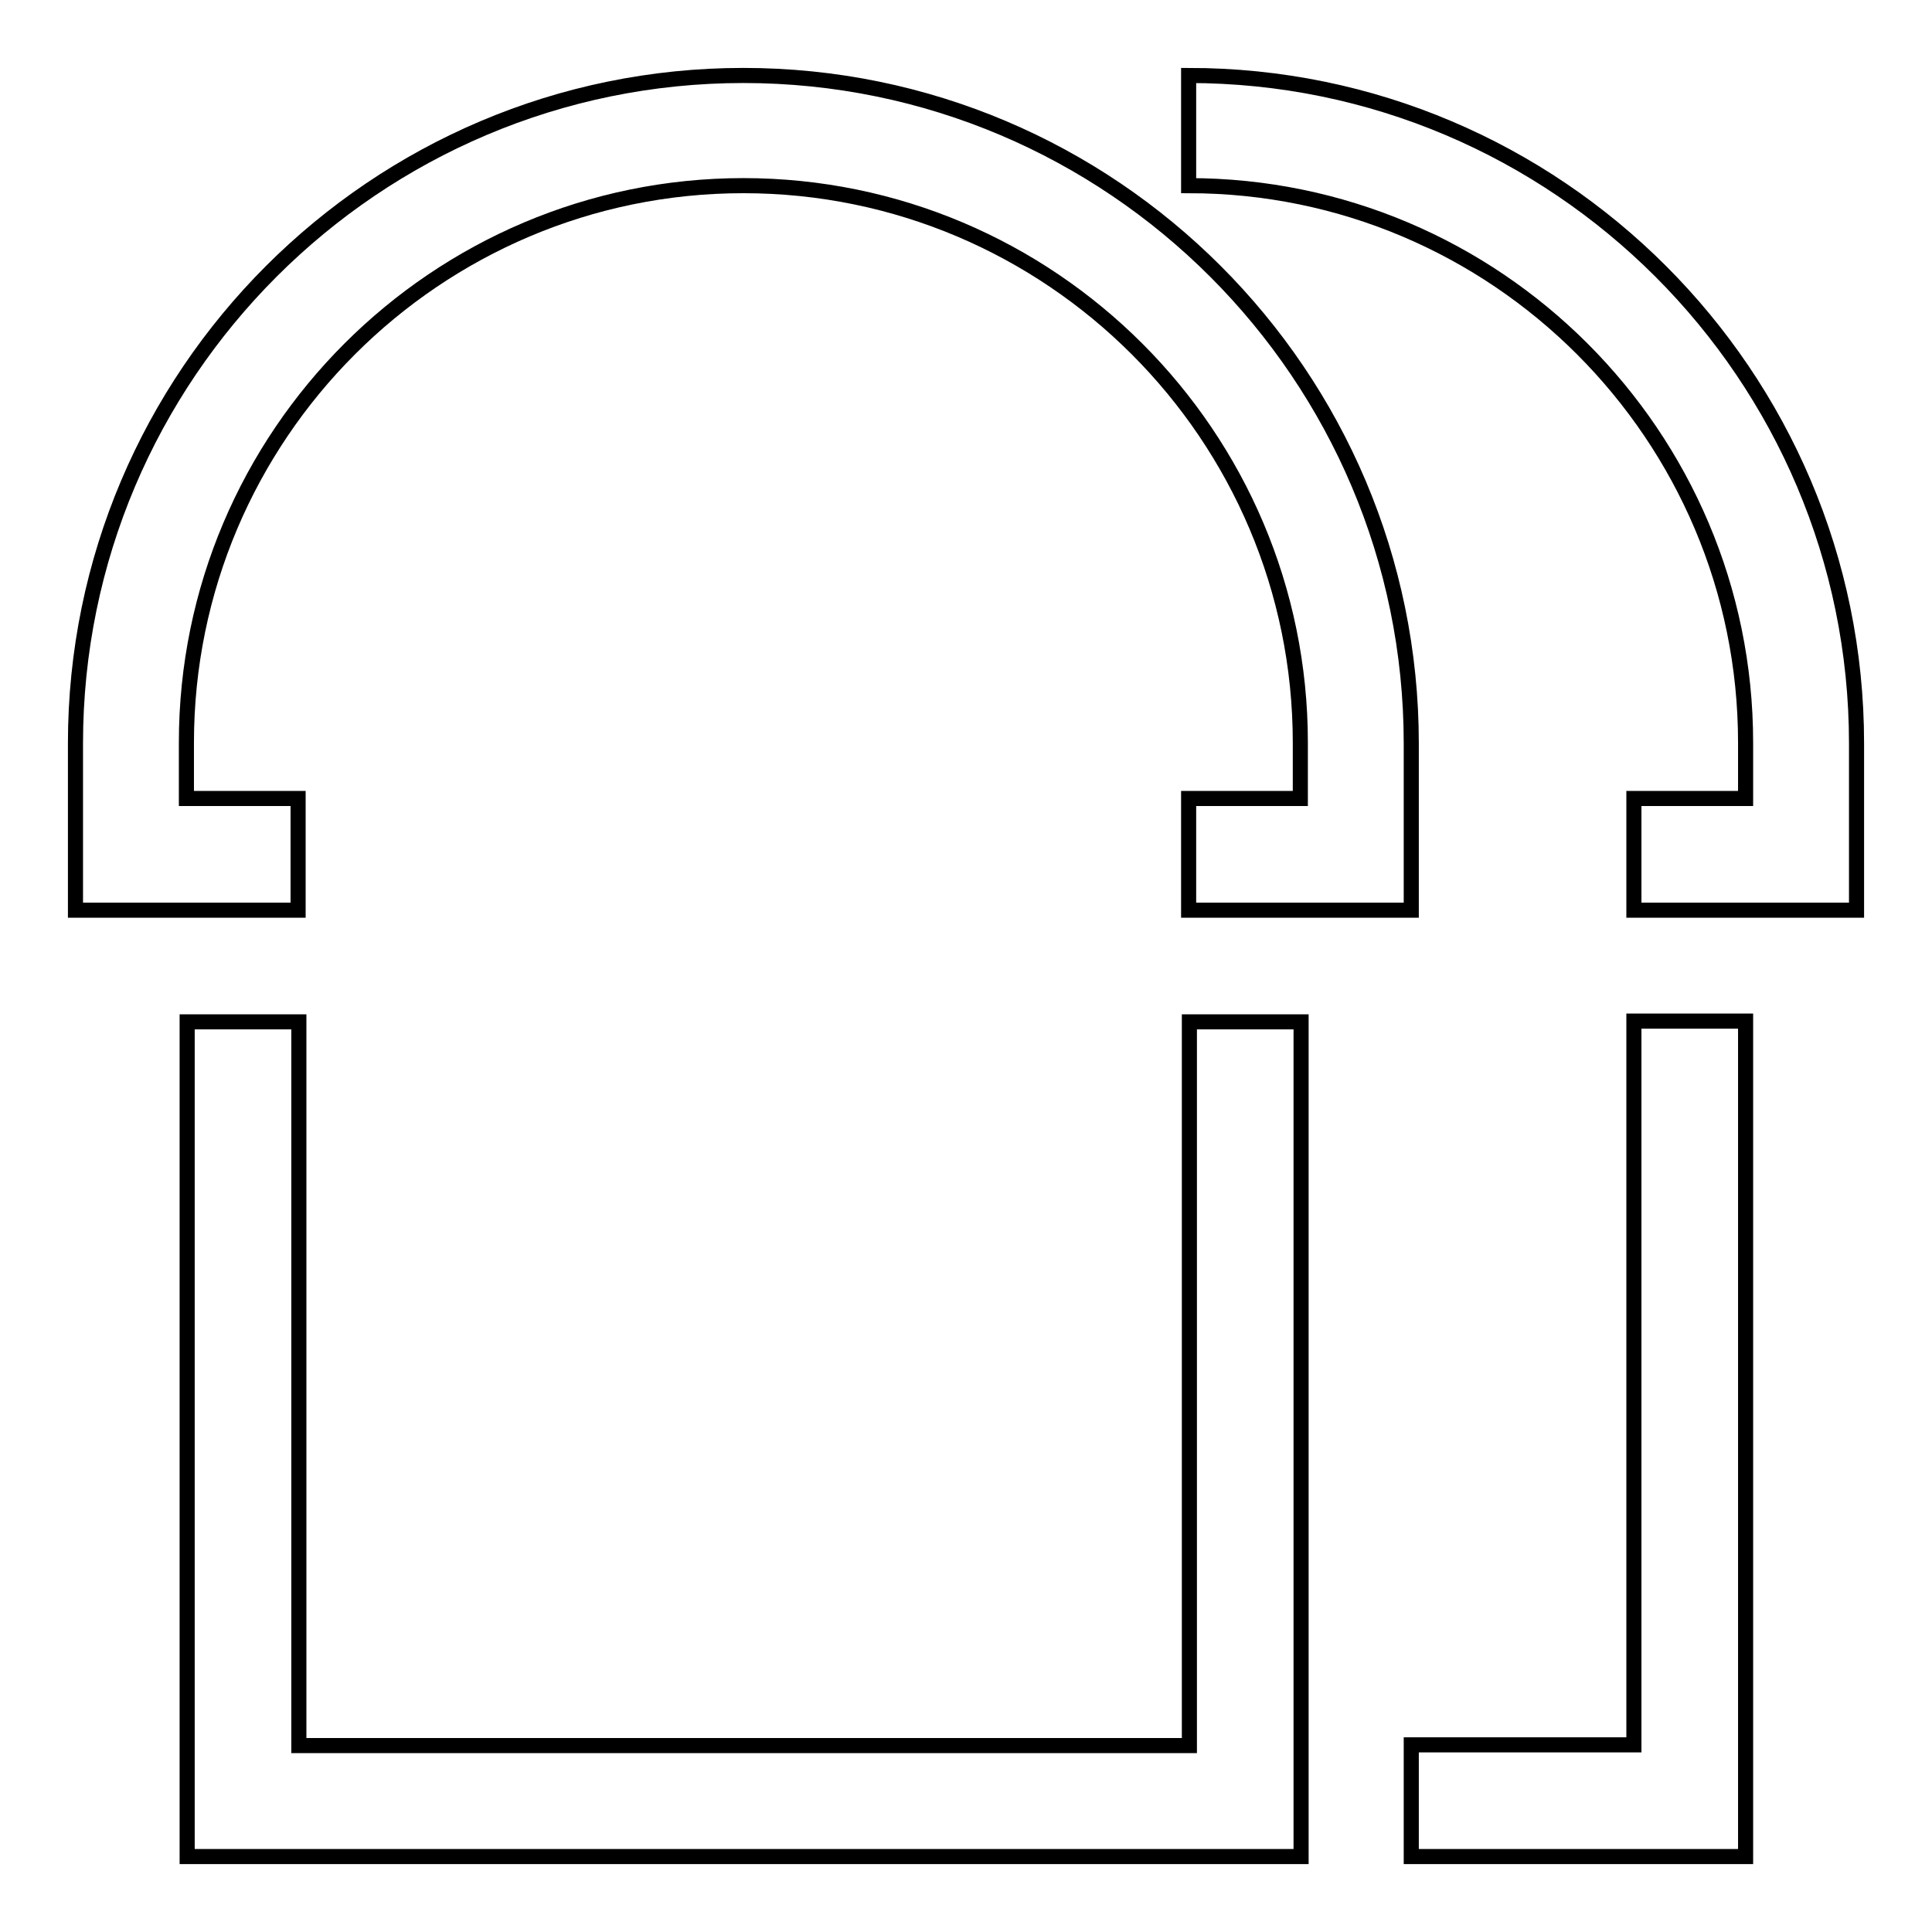 <?xml version="1.0" encoding="utf-8"?>
<!-- Svg Vector Icons : http://www.onlinewebfonts.com/icon -->
<!DOCTYPE svg PUBLIC "-//W3C//DTD SVG 1.1//EN" "http://www.w3.org/Graphics/SVG/1.1/DTD/svg11.dtd">
<svg version="1.1" xmlns="http://www.w3.org/2000/svg" xmlns:xlink="http://www.w3.org/1999/xlink" x="0px" y="0px" viewBox="0 0 256 256" enable-background="new 0 0 256 256" xml:space="preserve">
<g> <path stroke-width="2" fill-opacity="0" stroke="#000000"  d="M187,120.6h-29.5v-14.8h14.8v-7.4c0-40.7-33.1-73.8-73.8-73.8c-40.7,0-73.8,33.1-73.8,73.8v7.4h14.8v14.8 H10V98.5C10,49.7,49.7,10,98.5,10c48.8,0,88.5,39.7,88.5,88.5V120.6z M172.3,246H24.8V135.4h14.8v95.9h118v-95.9h14.8V246z  M246,120.6h-29.5v-14.8h14.8v-7.4c0-40.7-33.1-73.8-73.8-73.8V10c48.8,0,88.5,39.7,88.5,88.5V120.6z M231.3,246H187v-14.8h29.5 v-95.9h14.8V246z"/></g>
</svg>